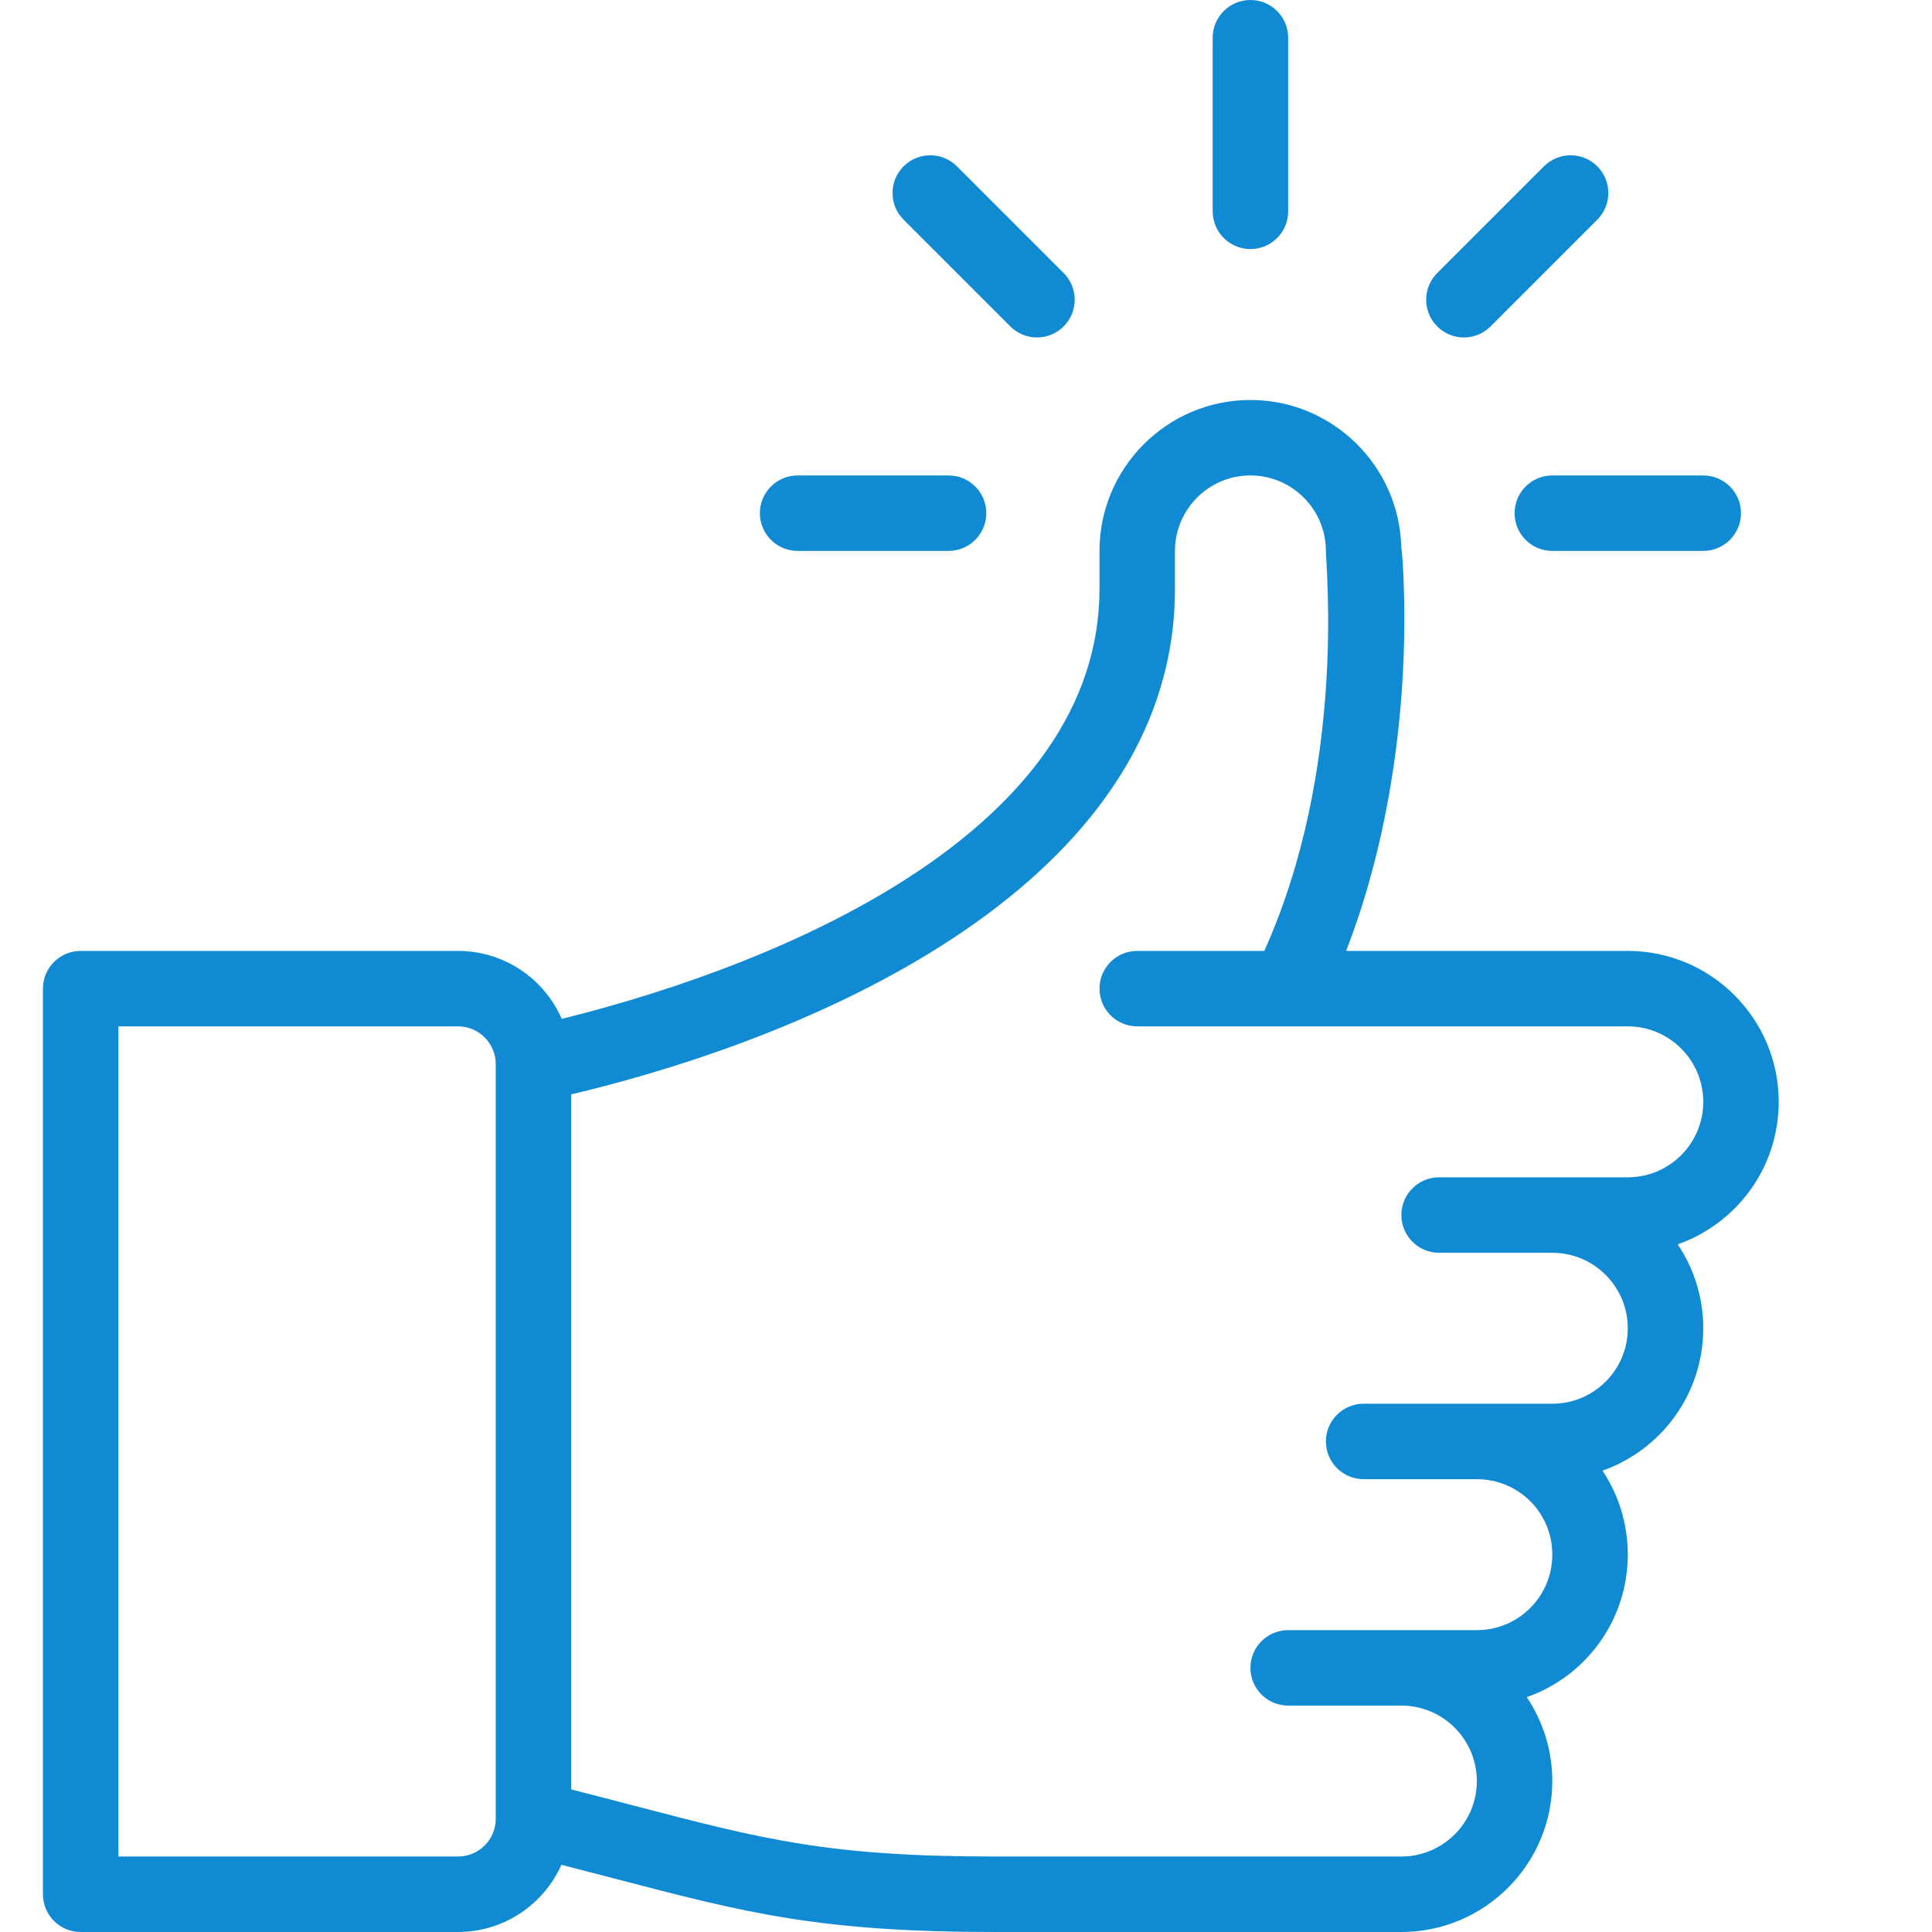 <?xml version="1.0" encoding="UTF-8"?>
<svg width="90px" height="90px" viewBox="0 0 90 90" version="1.1" xmlns="http://www.w3.org/2000/svg" xmlns:xlink="http://www.w3.org/1999/xlink">
    <title>ic-satisfaccion</title>
    <g id="ic-satisfaccion" stroke="none" stroke-width="1" fill="none" fill-rule="evenodd">
        <path d="M58.25,0 C57.279,0 56.492,0.787 56.492,1.758 L56.492,9.844 C56.492,10.814 57.279,11.602 58.25,11.602 C59.221,11.602 60.008,10.814 60.008,9.844 L60.008,1.758 C60.008,0.787 59.221,0 58.25,0 Z M58.25,18.633 C62.067,18.633 65.186,21.697 65.277,25.495 C65.331,25.874 65.371,26.476 65.401,27.516 C65.56,32.968 64.737,39.093 62.706,44.297 L75.828,44.297 C79.705,44.297 82.859,47.451 82.859,51.328 C82.859,54.422 80.869,57.016 78.154,57.966 C78.905,59.085 79.344,60.429 79.344,61.875 C79.344,64.969 77.355,67.557 74.651,68.509 C75.4,69.632 75.828,70.982 75.828,72.422 C75.828,75.515 73.838,78.11 71.122,79.06 C71.874,80.178 72.312,81.523 72.312,82.969 C72.312,86.846 69.158,90 65.281,90 L46.378,90 C38.155,90 34.775,89.117 28.637,87.514 C27.873,87.315 27.045,87.098 26.153,86.87 C25.33,88.712 23.481,90 21.336,90 L3.758,90 C2.787,90 2,89.213 2,88.242 L2,46.055 C2,45.084 2.787,44.297 3.758,44.297 L21.336,44.297 C23.495,44.297 25.355,45.602 26.169,47.464 C36.943,44.786 51.219,38.539 51.219,27.422 L51.219,25.664 C51.219,21.787 54.373,18.633 58.25,18.633 Z M21.336,47.812 L5.516,47.812 L5.516,86.484 L21.336,86.484 C22.305,86.484 23.094,85.696 23.094,84.727 L23.094,49.57 C23.094,48.601 22.305,47.812 21.336,47.812 Z M58.25,22.148 C56.311,22.148 54.734,23.726 54.734,25.664 L54.734,27.422 C54.734,40.555 39.33,47.951 26.609,50.981 L26.609,83.358 C27.668,83.628 28.64,83.881 29.526,84.113 C35.572,85.692 38.607,86.484 46.378,86.484 L65.281,86.484 C67.22,86.484 68.797,84.907 68.797,82.969 C68.797,81.03 67.22,79.453 65.281,79.453 L60.008,79.453 C59.037,79.453 58.25,78.666 58.25,77.695 C58.25,76.725 59.037,75.938 60.008,75.938 L68.797,75.938 C70.739,75.938 72.312,74.364 72.312,72.422 C72.312,70.436 70.712,68.906 68.797,68.906 L63.523,68.906 C62.553,68.906 61.766,68.119 61.766,67.148 C61.766,66.178 62.553,65.391 63.523,65.391 L72.312,65.391 C74.254,65.391 75.828,63.817 75.828,61.875 C75.828,59.936 74.251,58.359 72.312,58.359 L67.039,58.359 C66.068,58.359 65.281,57.572 65.281,56.602 C65.281,55.631 66.068,54.844 67.039,54.844 L75.828,54.844 C77.77,54.844 79.344,53.27 79.344,51.328 C79.344,49.39 77.767,47.812 75.828,47.812 L52.977,47.812 C52.006,47.812 51.219,47.025 51.219,46.055 C51.219,45.084 52.006,44.297 52.977,44.297 L58.896,44.297 C62.719,35.804 61.766,26.428 61.766,25.664 C61.762,23.723 60.185,22.148 58.25,22.148 Z M44.188,22.148 C45.158,22.148 45.945,22.936 45.945,23.906 C45.945,24.877 45.158,25.664 44.188,25.664 L37.156,25.664 C36.186,25.664 35.398,24.877 35.398,23.906 C35.398,22.936 36.186,22.148 37.156,22.148 Z M79.344,22.148 C80.314,22.148 81.102,22.936 81.102,23.906 C81.102,24.877 80.314,25.664 79.344,25.664 L72.312,25.664 C71.342,25.664 70.555,24.877 70.555,23.906 C70.555,22.936 71.342,22.148 72.312,22.148 Z M74.408,7.748 C73.721,7.062 72.609,7.062 71.922,7.748 L66.951,12.719 C66.265,13.406 66.265,14.519 66.951,15.205 C67.638,15.892 68.75,15.892 69.437,15.205 L74.408,10.234 C75.094,9.548 75.094,8.435 74.408,7.748 Z M49.549,12.719 L44.578,7.748 C43.891,7.062 42.779,7.062 42.092,7.748 C41.406,8.435 41.406,9.548 42.092,10.234 L47.063,15.205 C47.75,15.892 48.862,15.892 49.549,15.205 C50.235,14.519 50.235,13.406 49.549,12.719 Z" id="Combined-Shape" fill="#108BD3" fill-rule="nonzero"></path>
    </g>
</svg>
